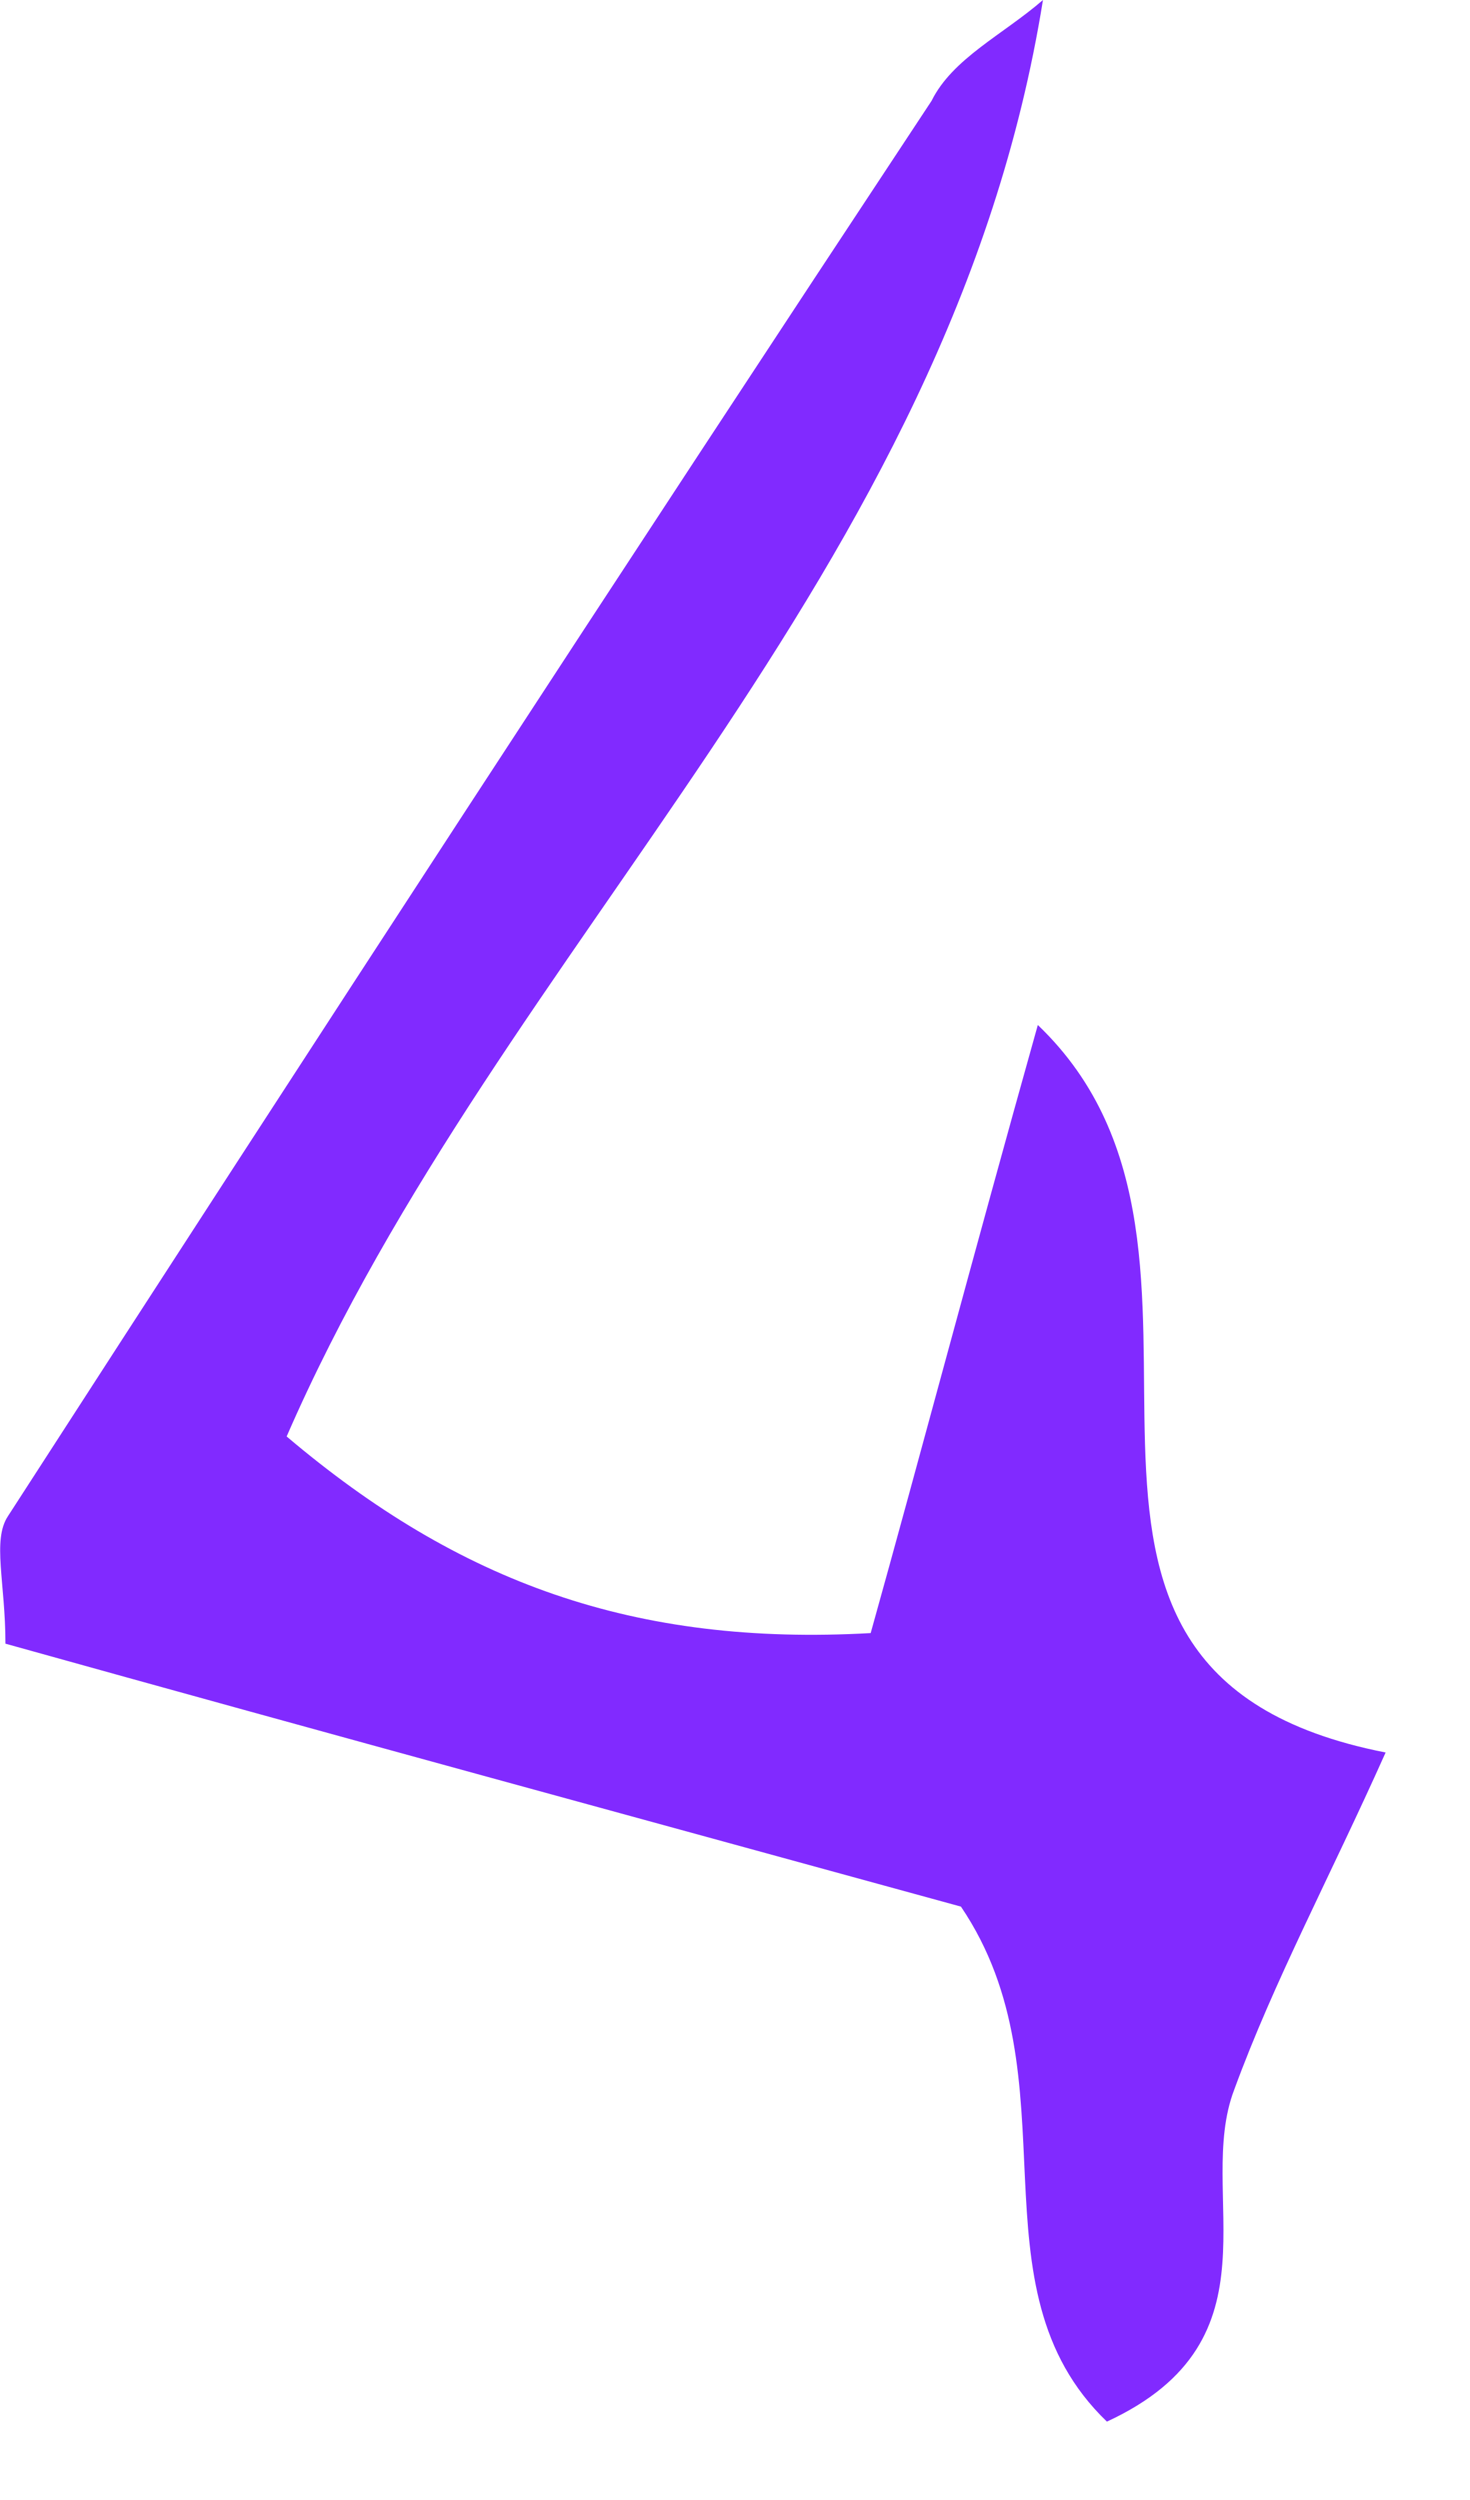 <svg width="10" height="17" fill="none" xmlns="http://www.w3.org/2000/svg"><g clip-path="url(#prefix__clip0_2279_5273)"><path d="M7.095 0C6.463 3.936 3.412 6.41 1.95 9.768c1.174.994 2.366 1.427 3.973 1.337.343-1.228.686-2.528 1.137-4.135 1.643 1.57-.487 4.388 2.366 4.947-.38.849-.759 1.553-1.03 2.293-.27.705.343 1.698-.866 2.257-.957-.92-.199-2.329-.993-3.502-2.04-.56-4.298-1.174-6.5-1.788 0-.415-.091-.704.017-.867C2.13 7.096 4.224 3.882 6.337.686 6.48.397 6.824.235 7.095 0z" fill="#812AFF"/></g><defs><clipPath id="prefix__clip0_2279_5273"><path fill="#fff" d="M0 0h9.425v16.467H0z"/></clipPath></defs></svg>